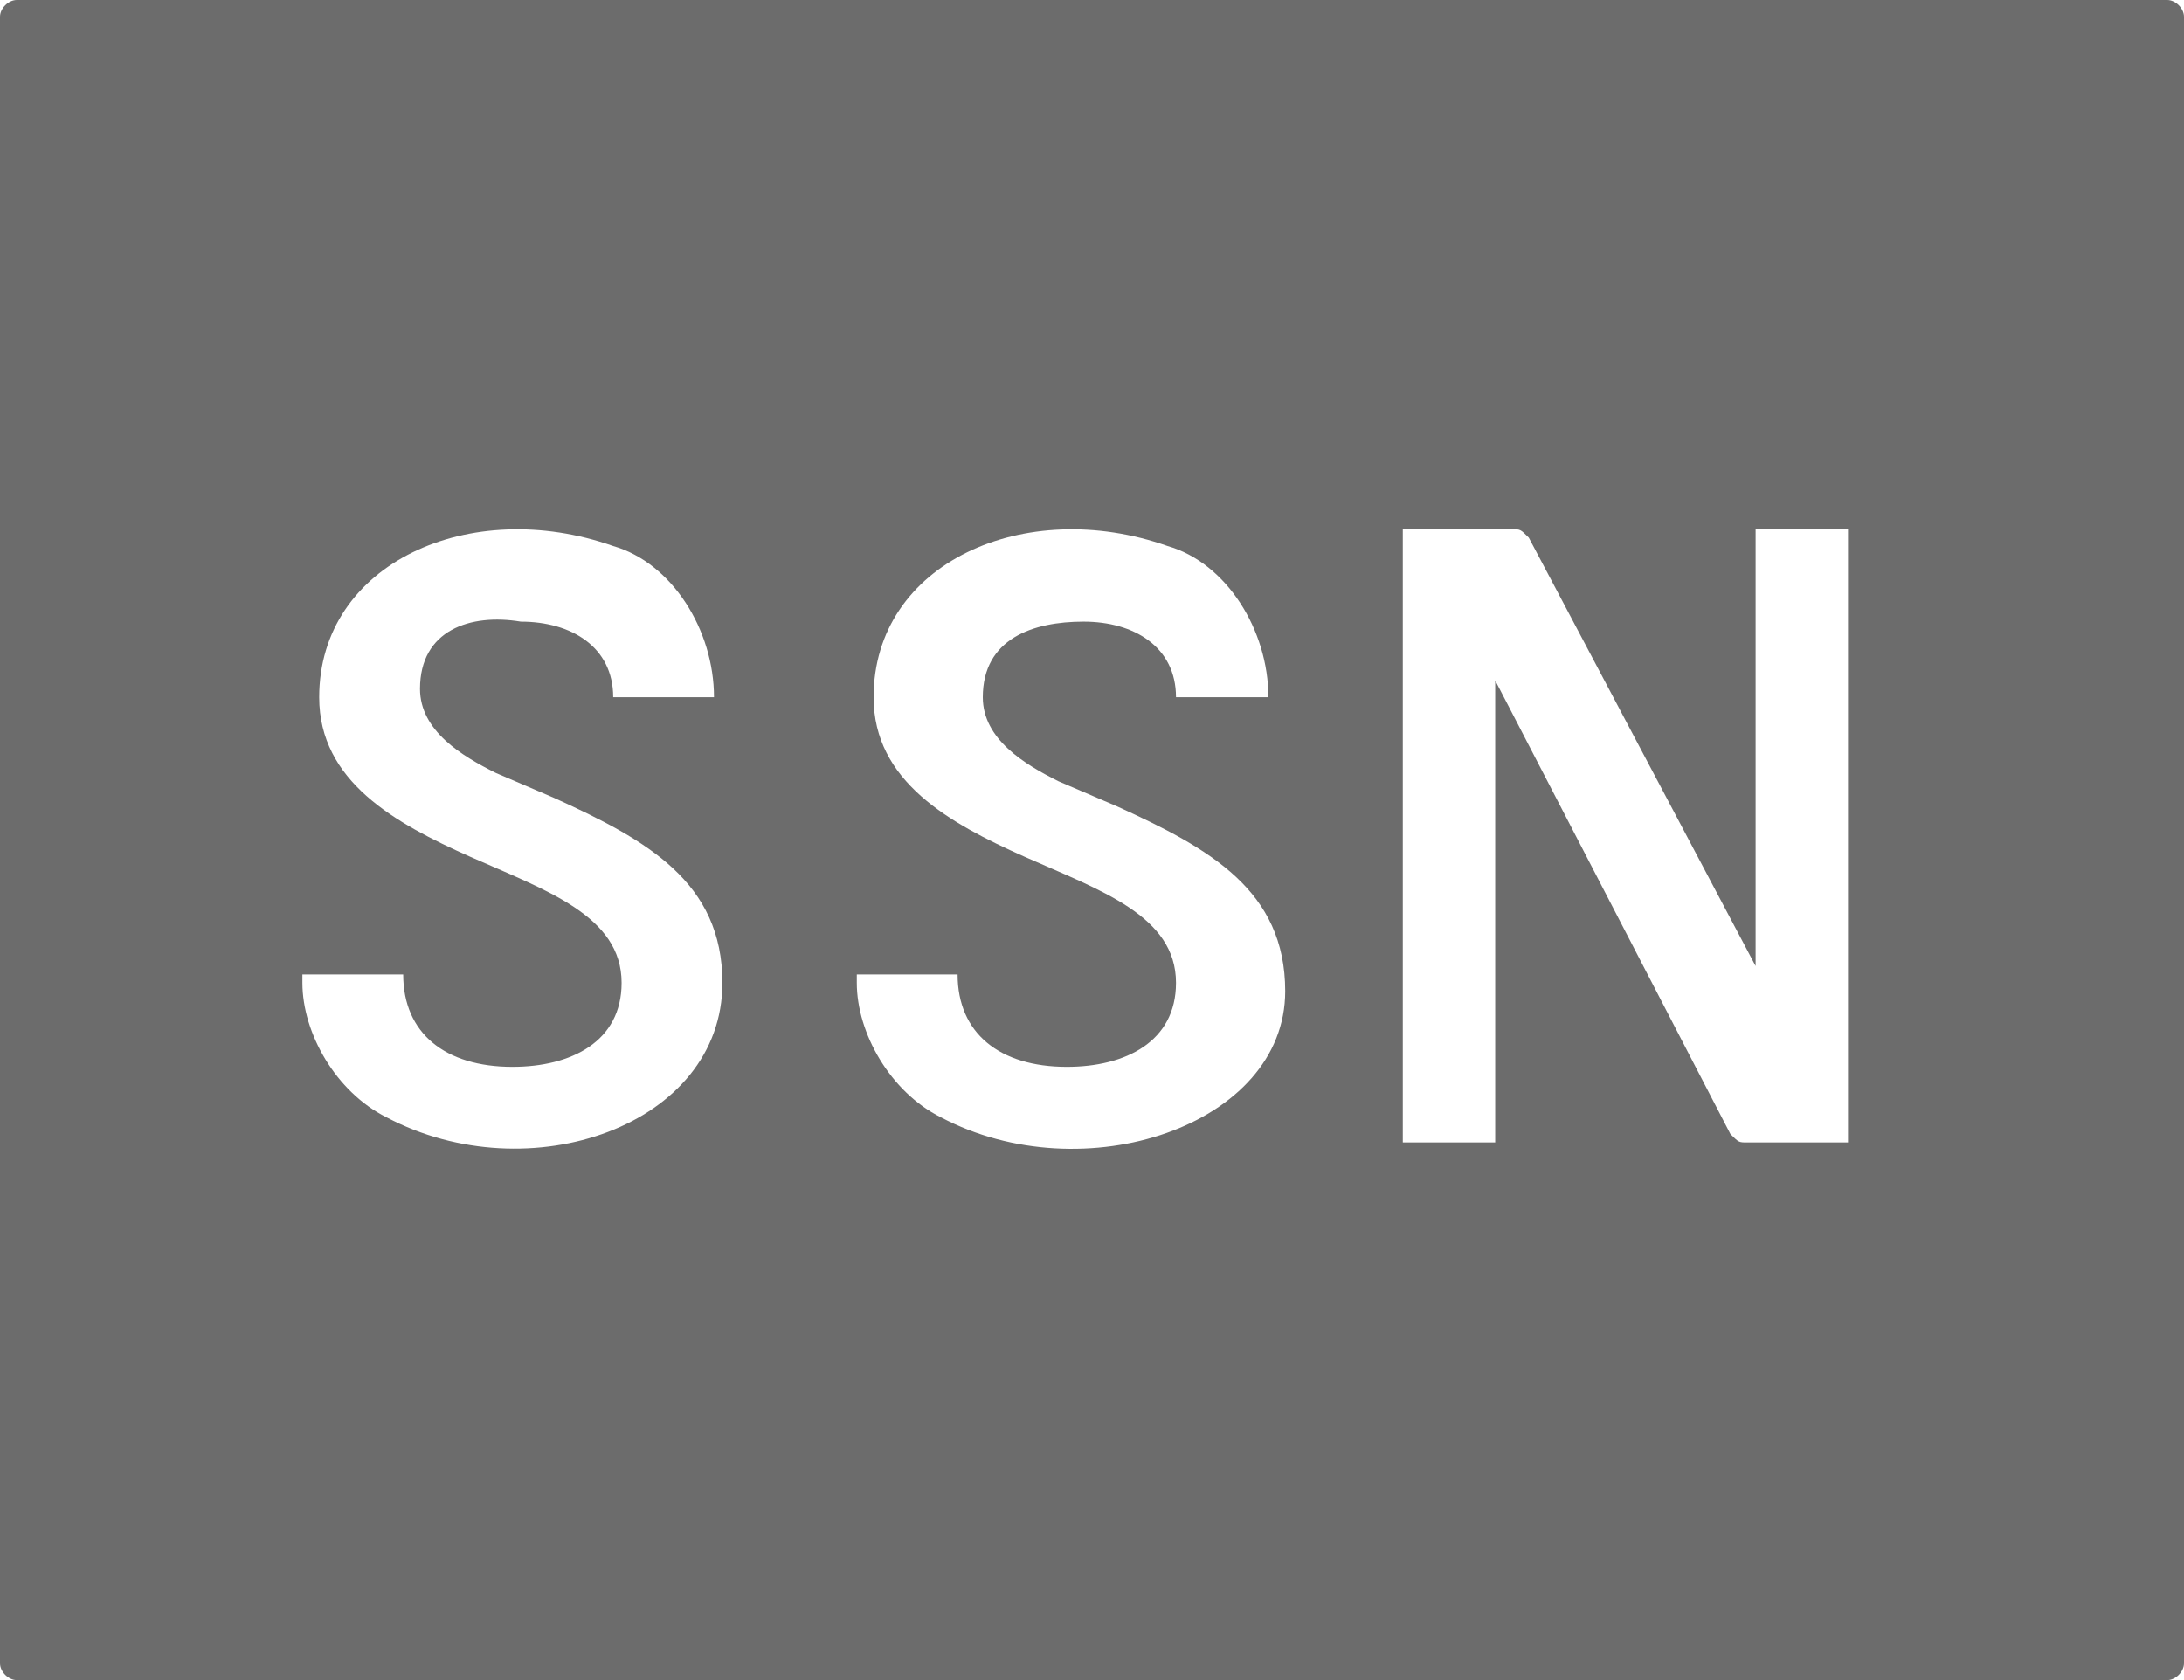 <?xml version="1.0" encoding="utf-8"?>
<!-- Generator: Adobe Illustrator 24.1.2, SVG Export Plug-In . SVG Version: 6.00 Build 0)  -->
<svg version="1.1" id="Слой_1" xmlns="http://www.w3.org/2000/svg" xmlns:xlink="http://www.w3.org/1999/xlink" x="0px" y="0px"
	 width="26px" height="20px" viewBox="0 0 26 20" style="enable-background:new 0 0 26 20;" xml:space="preserve">
<style type="text/css">
	.st0{fill:#6C6C6C;}
</style>
<path class="st0" d="M0,0.2v19.6C0,19.9,0.1,20,0.2,20h25.6c0.1,0,0.2-0.1,0.2-0.2V0.2C26,0.1,25.9,0,25.8,0H0.2C0.1,0,0,0.1,0,0.2z
	 M4.6,13.3c-0.6-0.3-1-1-1-1.6l0-0.1h1.2c0,0.7,0.5,1.1,1.3,1.1c0.7,0,1.3-0.3,1.3-1c0-0.8-0.9-1.1-1.8-1.5C4.7,9.8,3.8,9.3,3.8,8.3
	c0-1.6,1.8-2.4,3.5-1.8c0.7,0.2,1.2,1,1.2,1.8v0H7.3c0-0.6-0.5-0.9-1.1-0.9C5.6,7.3,5,7.5,5,8.2c0,0.5,0.5,0.8,0.9,1l0.7,0.3
	c1.1,0.5,2,1,2,2.2C8.6,13.4,6.3,14.2,4.6,13.3z M11.2,13.3c-0.6-0.3-1-1-1-1.6l0-0.1h1.2c0,0.7,0.5,1.1,1.3,1.1
	c0.7,0,1.3-0.3,1.3-1c0-0.8-0.9-1.1-1.8-1.5c-0.9-0.4-1.8-0.9-1.8-1.9c0-1.6,1.8-2.4,3.5-1.8c0.7,0.2,1.2,1,1.2,1.8v0H14
	c0-0.6-0.5-0.9-1.1-0.9c-0.6,0-1.2,0.2-1.2,0.9c0,0.5,0.5,0.8,0.9,1l0.7,0.3c1.1,0.5,2,1,2,2.2C15.3,13.4,12.9,14.2,11.2,13.3z
	 M22,13.6h-1.2c-0.1,0-0.1,0-0.2-0.1l-2.8-5.4h0v5.5h-1.1V6.3h1.3c0.1,0,0.1,0,0.2,0.1l2.7,5.1h0V6.3H22V13.6z"/>
</svg>
